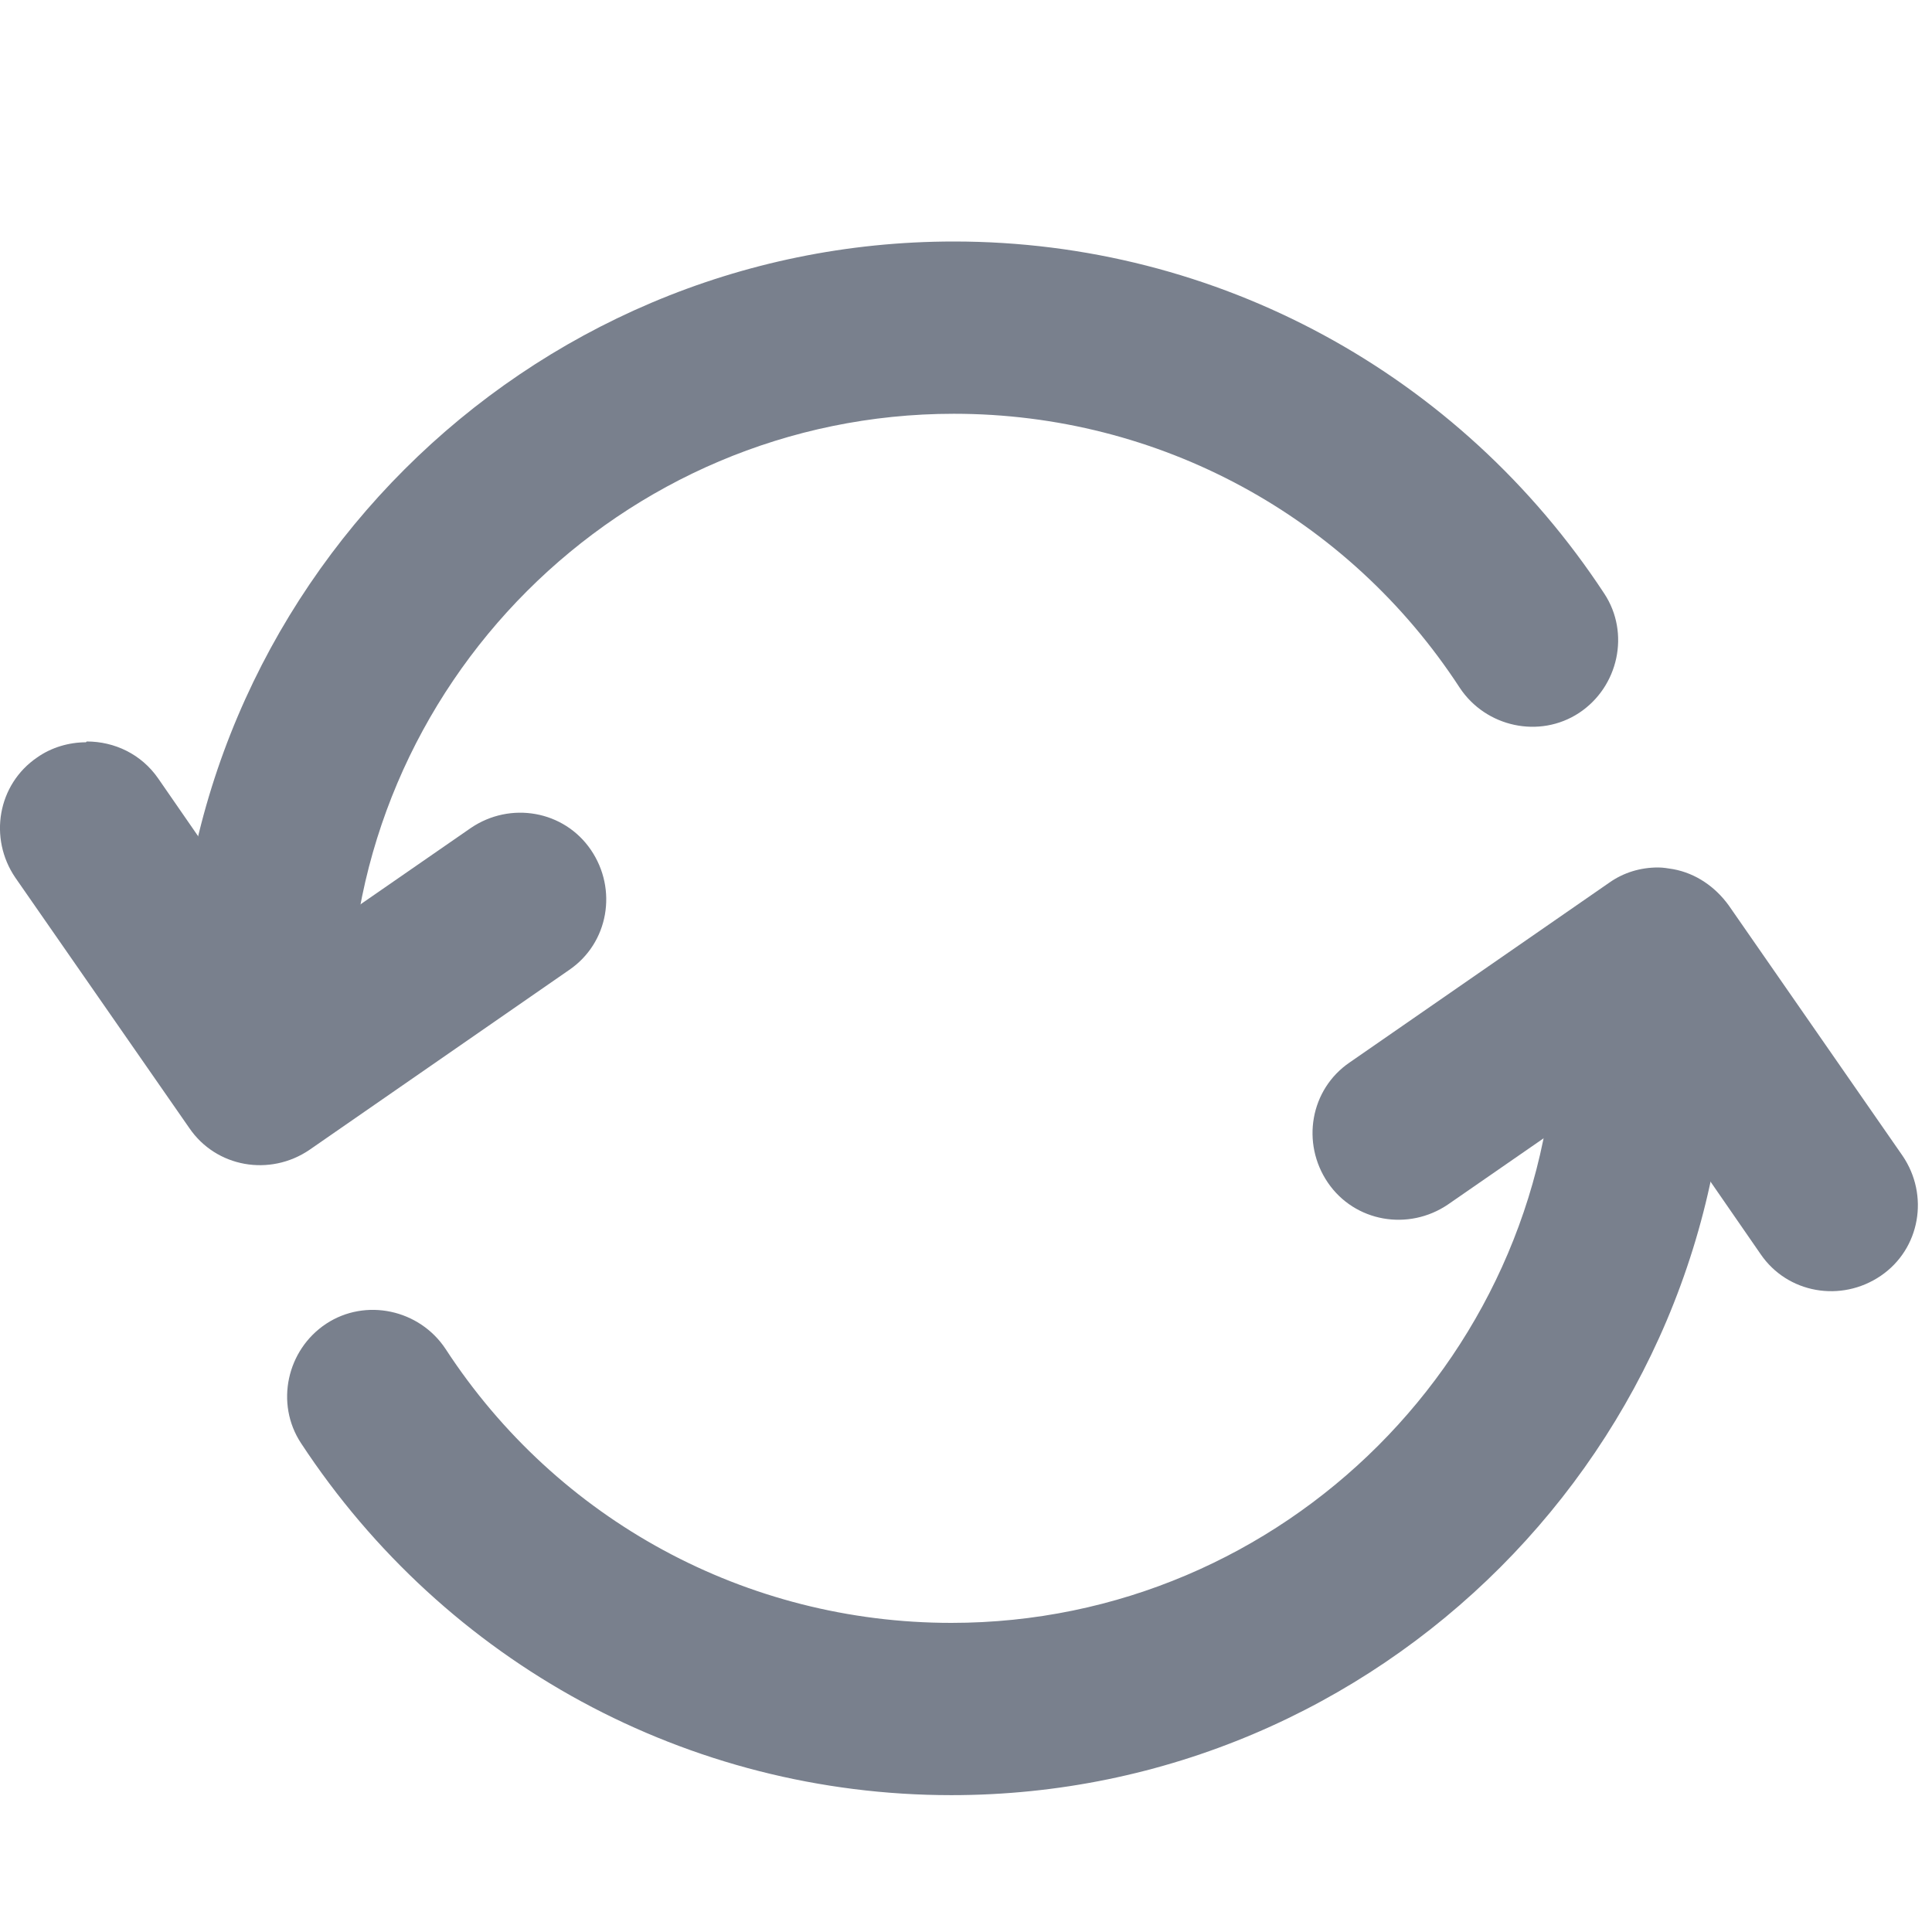 <svg width="24" height="24" viewBox="0 0 24 24" fill="none" xmlns="http://www.w3.org/2000/svg">
<path d="M20.399 11.58C19.804 11.58 19.323 12.06 19.323 12.655C19.323 16.789 15.952 20.16 11.818 20.16C9.272 20.16 6.923 18.887 5.535 16.757C5.211 16.267 4.543 16.121 4.052 16.444C3.562 16.768 3.416 17.436 3.739 17.927C5.535 20.661 8.551 22.3 11.818 22.3C17.142 22.3 21.463 17.968 21.463 12.655C21.463 12.06 20.983 11.58 20.388 11.58H20.399Z" fill="#79808D"/>
<path d="M20.597 10.776C20.378 10.776 20.169 10.839 19.992 10.964L16.766 13.198C16.276 13.532 16.161 14.2 16.495 14.691C16.829 15.181 17.497 15.296 17.988 14.962L20.326 13.344L21.87 15.578C22.204 16.069 22.872 16.183 23.363 15.849C23.854 15.515 23.968 14.847 23.634 14.357L21.474 11.246C21.307 11.016 21.067 10.849 20.785 10.797C20.722 10.787 20.66 10.776 20.597 10.776Z" fill="#79808D"/>
<path d="M11.85 3C6.526 3 2.194 7.332 2.194 12.645C2.194 13.24 2.674 13.72 3.269 13.72C3.864 13.72 4.345 13.24 4.345 12.645C4.345 8.511 7.716 5.14 11.85 5.14C14.396 5.14 16.745 6.413 18.133 8.543C18.457 9.033 19.125 9.179 19.616 8.856C20.106 8.532 20.252 7.864 19.929 7.374C18.133 4.639 15.117 3 11.85 3Z" fill="#79808D"/>
<path d="M1.067 9.221C0.858 9.221 0.639 9.284 0.462 9.409C-0.029 9.743 -0.144 10.411 0.19 10.902L2.351 14.012C2.685 14.503 3.353 14.618 3.844 14.284L7.069 12.05C7.56 11.716 7.675 11.048 7.34 10.557C7.006 10.067 6.338 9.952 5.848 10.286L3.51 11.904L1.965 9.67C1.756 9.368 1.422 9.211 1.078 9.211L1.067 9.221Z" fill="#79808D"/>
</svg>

